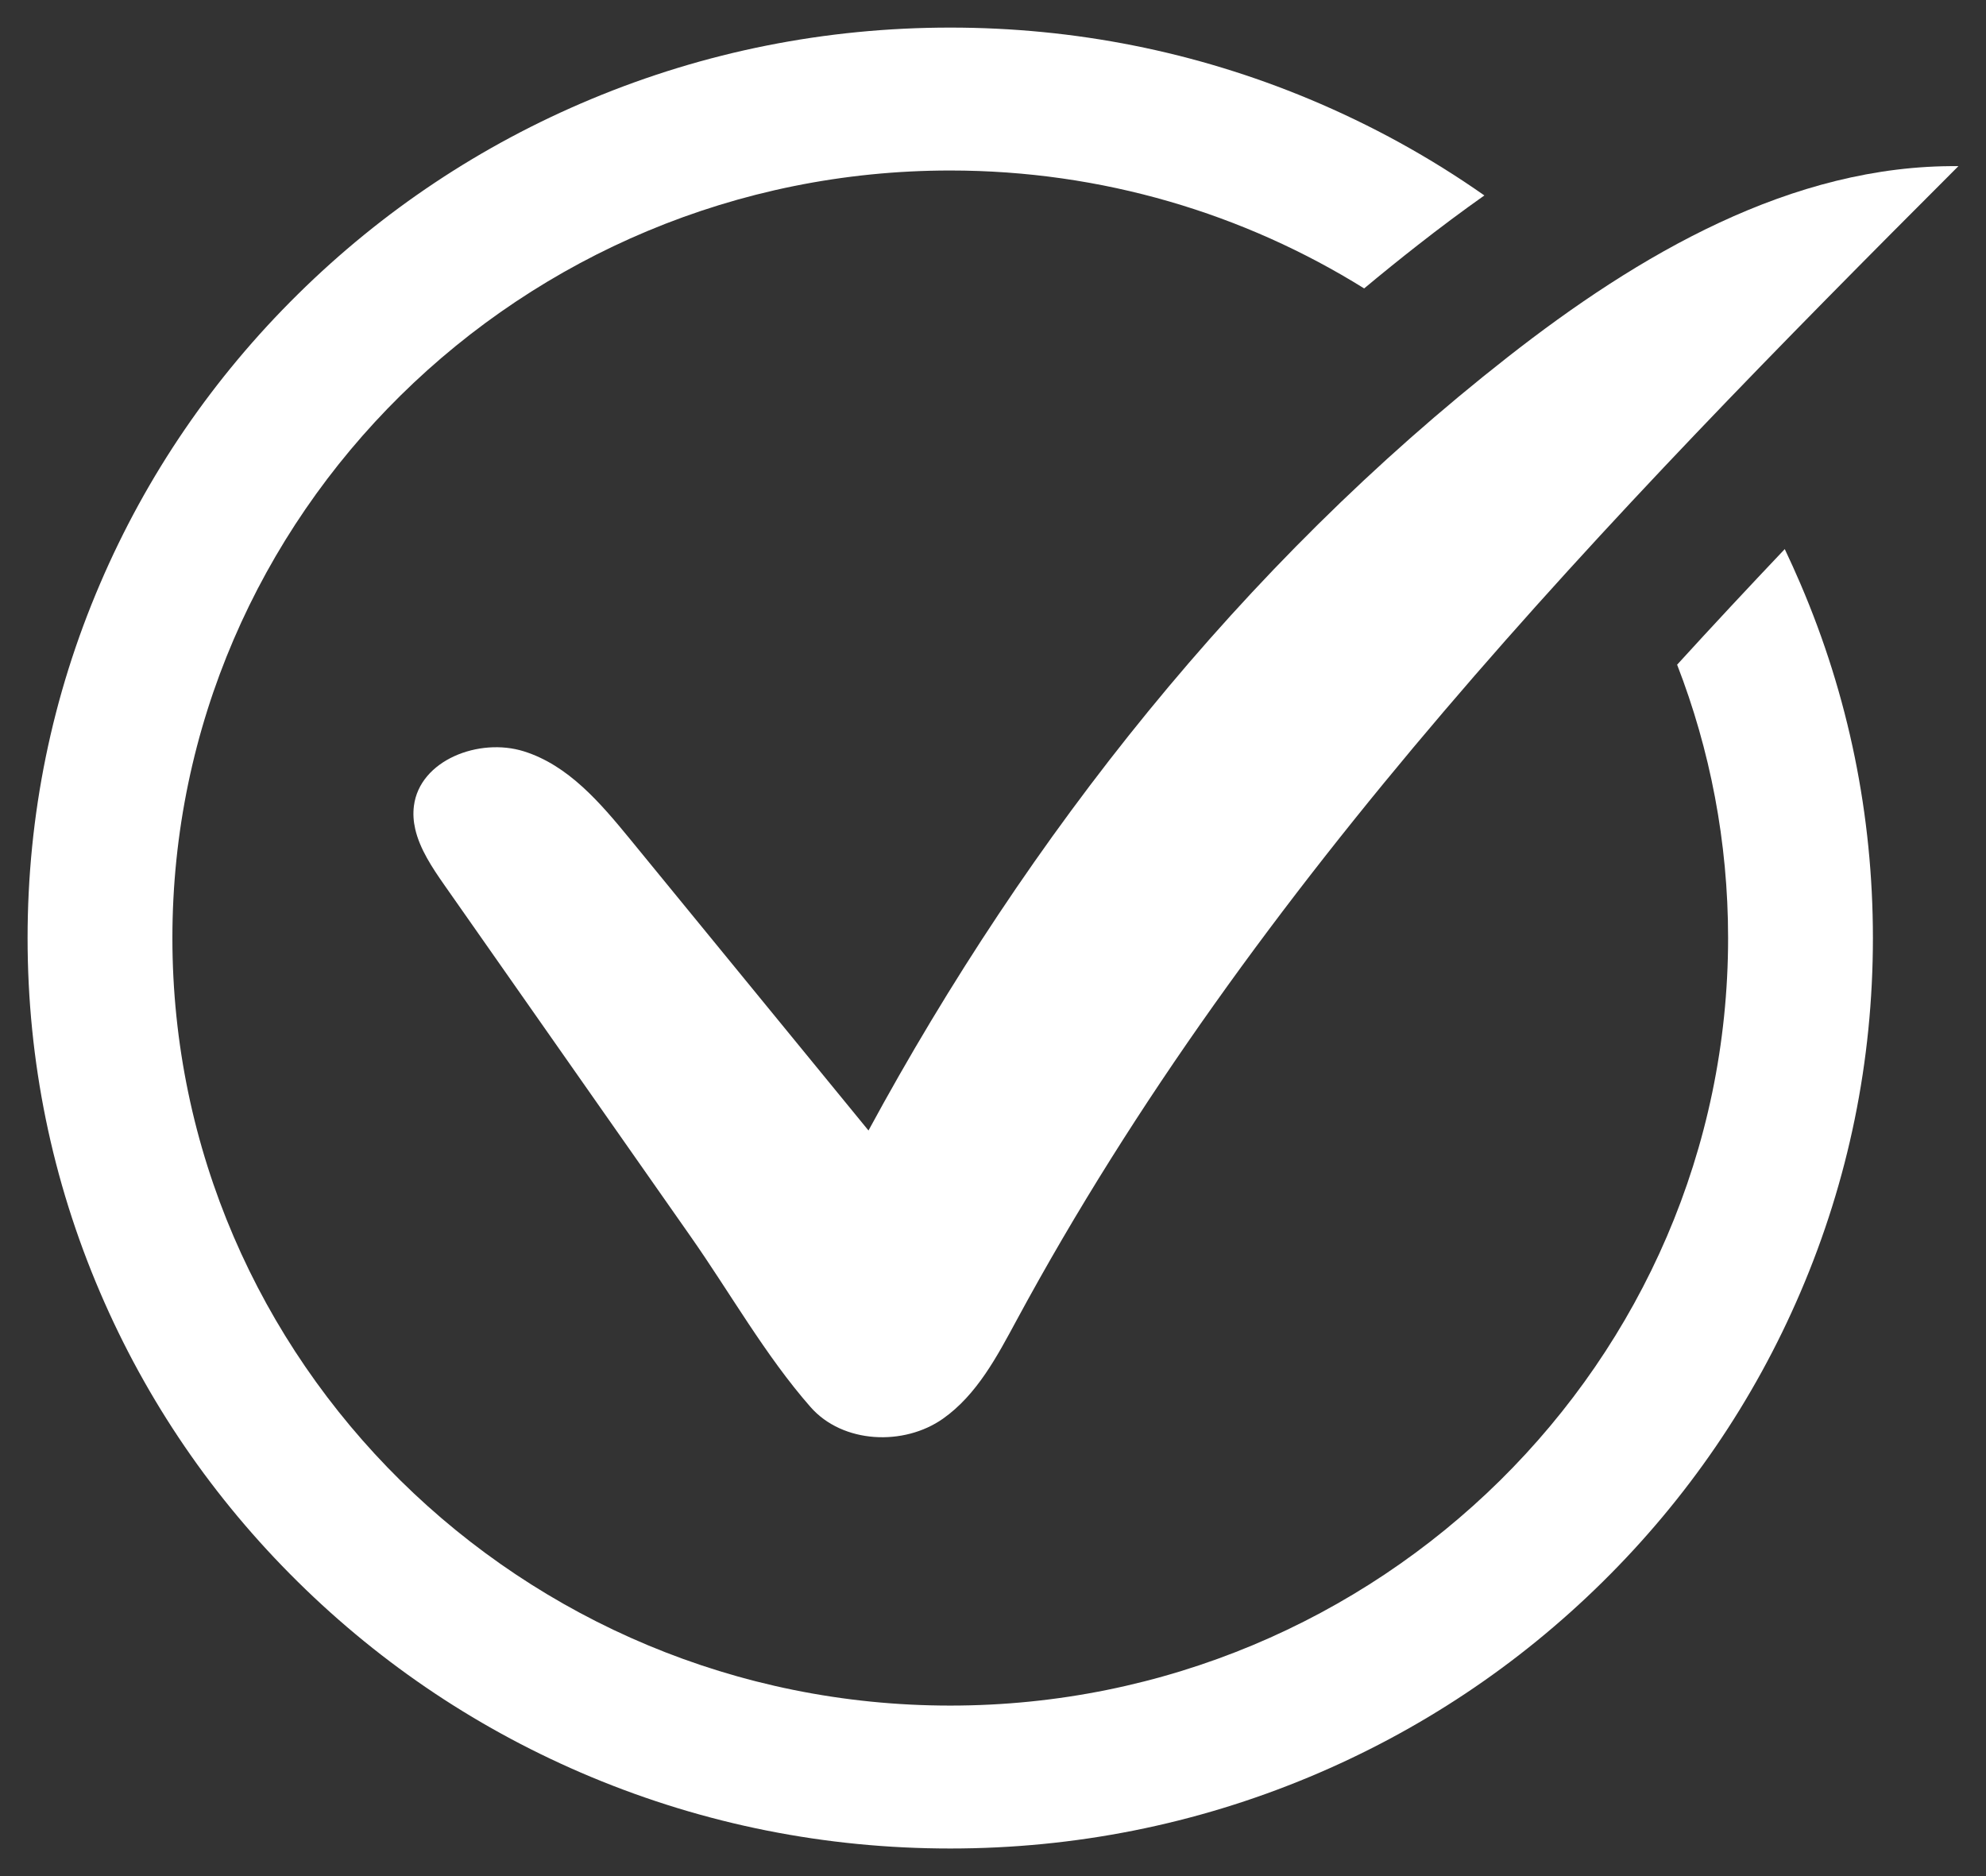 <svg width="36" height="34" viewBox="0 0 36 34" fill="none" xmlns="http://www.w3.org/2000/svg">
<rect x="0" y="0" width="36" height="34" fill="#333333" stroke="none"/>
<path d="M32.635 10.577C32.545 10.366 32.45 10.158 32.352 9.951C31.689 10.65 31.038 11.348 30.401 12.046C30.998 13.586 31.325 15.256 31.325 17C31.325 24.67 25 30.91 17.225 30.91C9.45 30.91 3.125 24.67 3.125 17C3.125 9.33 9.45 3.09 17.225 3.09C19.98 3.09 22.554 3.874 24.728 5.227C25.048 4.96 25.371 4.699 25.697 4.444C26.108 4.122 26.511 3.822 26.907 3.542C25.921 2.85 24.861 2.267 23.736 1.797C21.673 0.936 19.482 0.5 17.225 0.5C14.968 0.5 12.777 0.936 10.714 1.797C8.723 2.628 6.934 3.818 5.399 5.333C3.863 6.848 2.657 8.612 1.815 10.577C0.942 12.612 0.5 14.773 0.5 17C0.5 19.227 0.942 21.388 1.815 23.423C2.657 25.388 3.863 27.152 5.399 28.667C6.934 30.182 8.723 31.372 10.714 32.203C12.777 33.064 14.968 33.5 17.225 33.5C19.482 33.5 21.673 33.064 23.736 32.203C25.727 31.372 27.516 30.182 29.052 28.667C30.587 27.152 31.793 25.388 32.635 23.423C33.508 21.388 33.95 19.227 33.95 17C33.95 14.773 33.508 12.612 32.635 10.577Z" fill="white"/>
<path d="M7.526 15.022C7.608 15.384 7.835 15.725 8.054 16.038C9.542 18.161 11.03 20.283 12.517 22.406C13.228 23.419 13.875 24.569 14.693 25.5C15.277 26.165 16.387 26.209 17.094 25.71C17.711 25.274 18.074 24.581 18.431 23.921C22.715 15.995 29.105 9.405 35.5 3.011C32.477 2.981 29.697 4.617 27.329 6.472C22.51 10.247 18.645 15.134 15.743 20.488C14.302 18.727 12.86 16.965 11.418 15.204C10.884 14.553 10.304 13.869 9.495 13.616C8.686 13.363 7.609 13.774 7.503 14.605C7.485 14.747 7.495 14.886 7.526 15.022L7.526 15.022Z" fill="white"/>
</svg>
